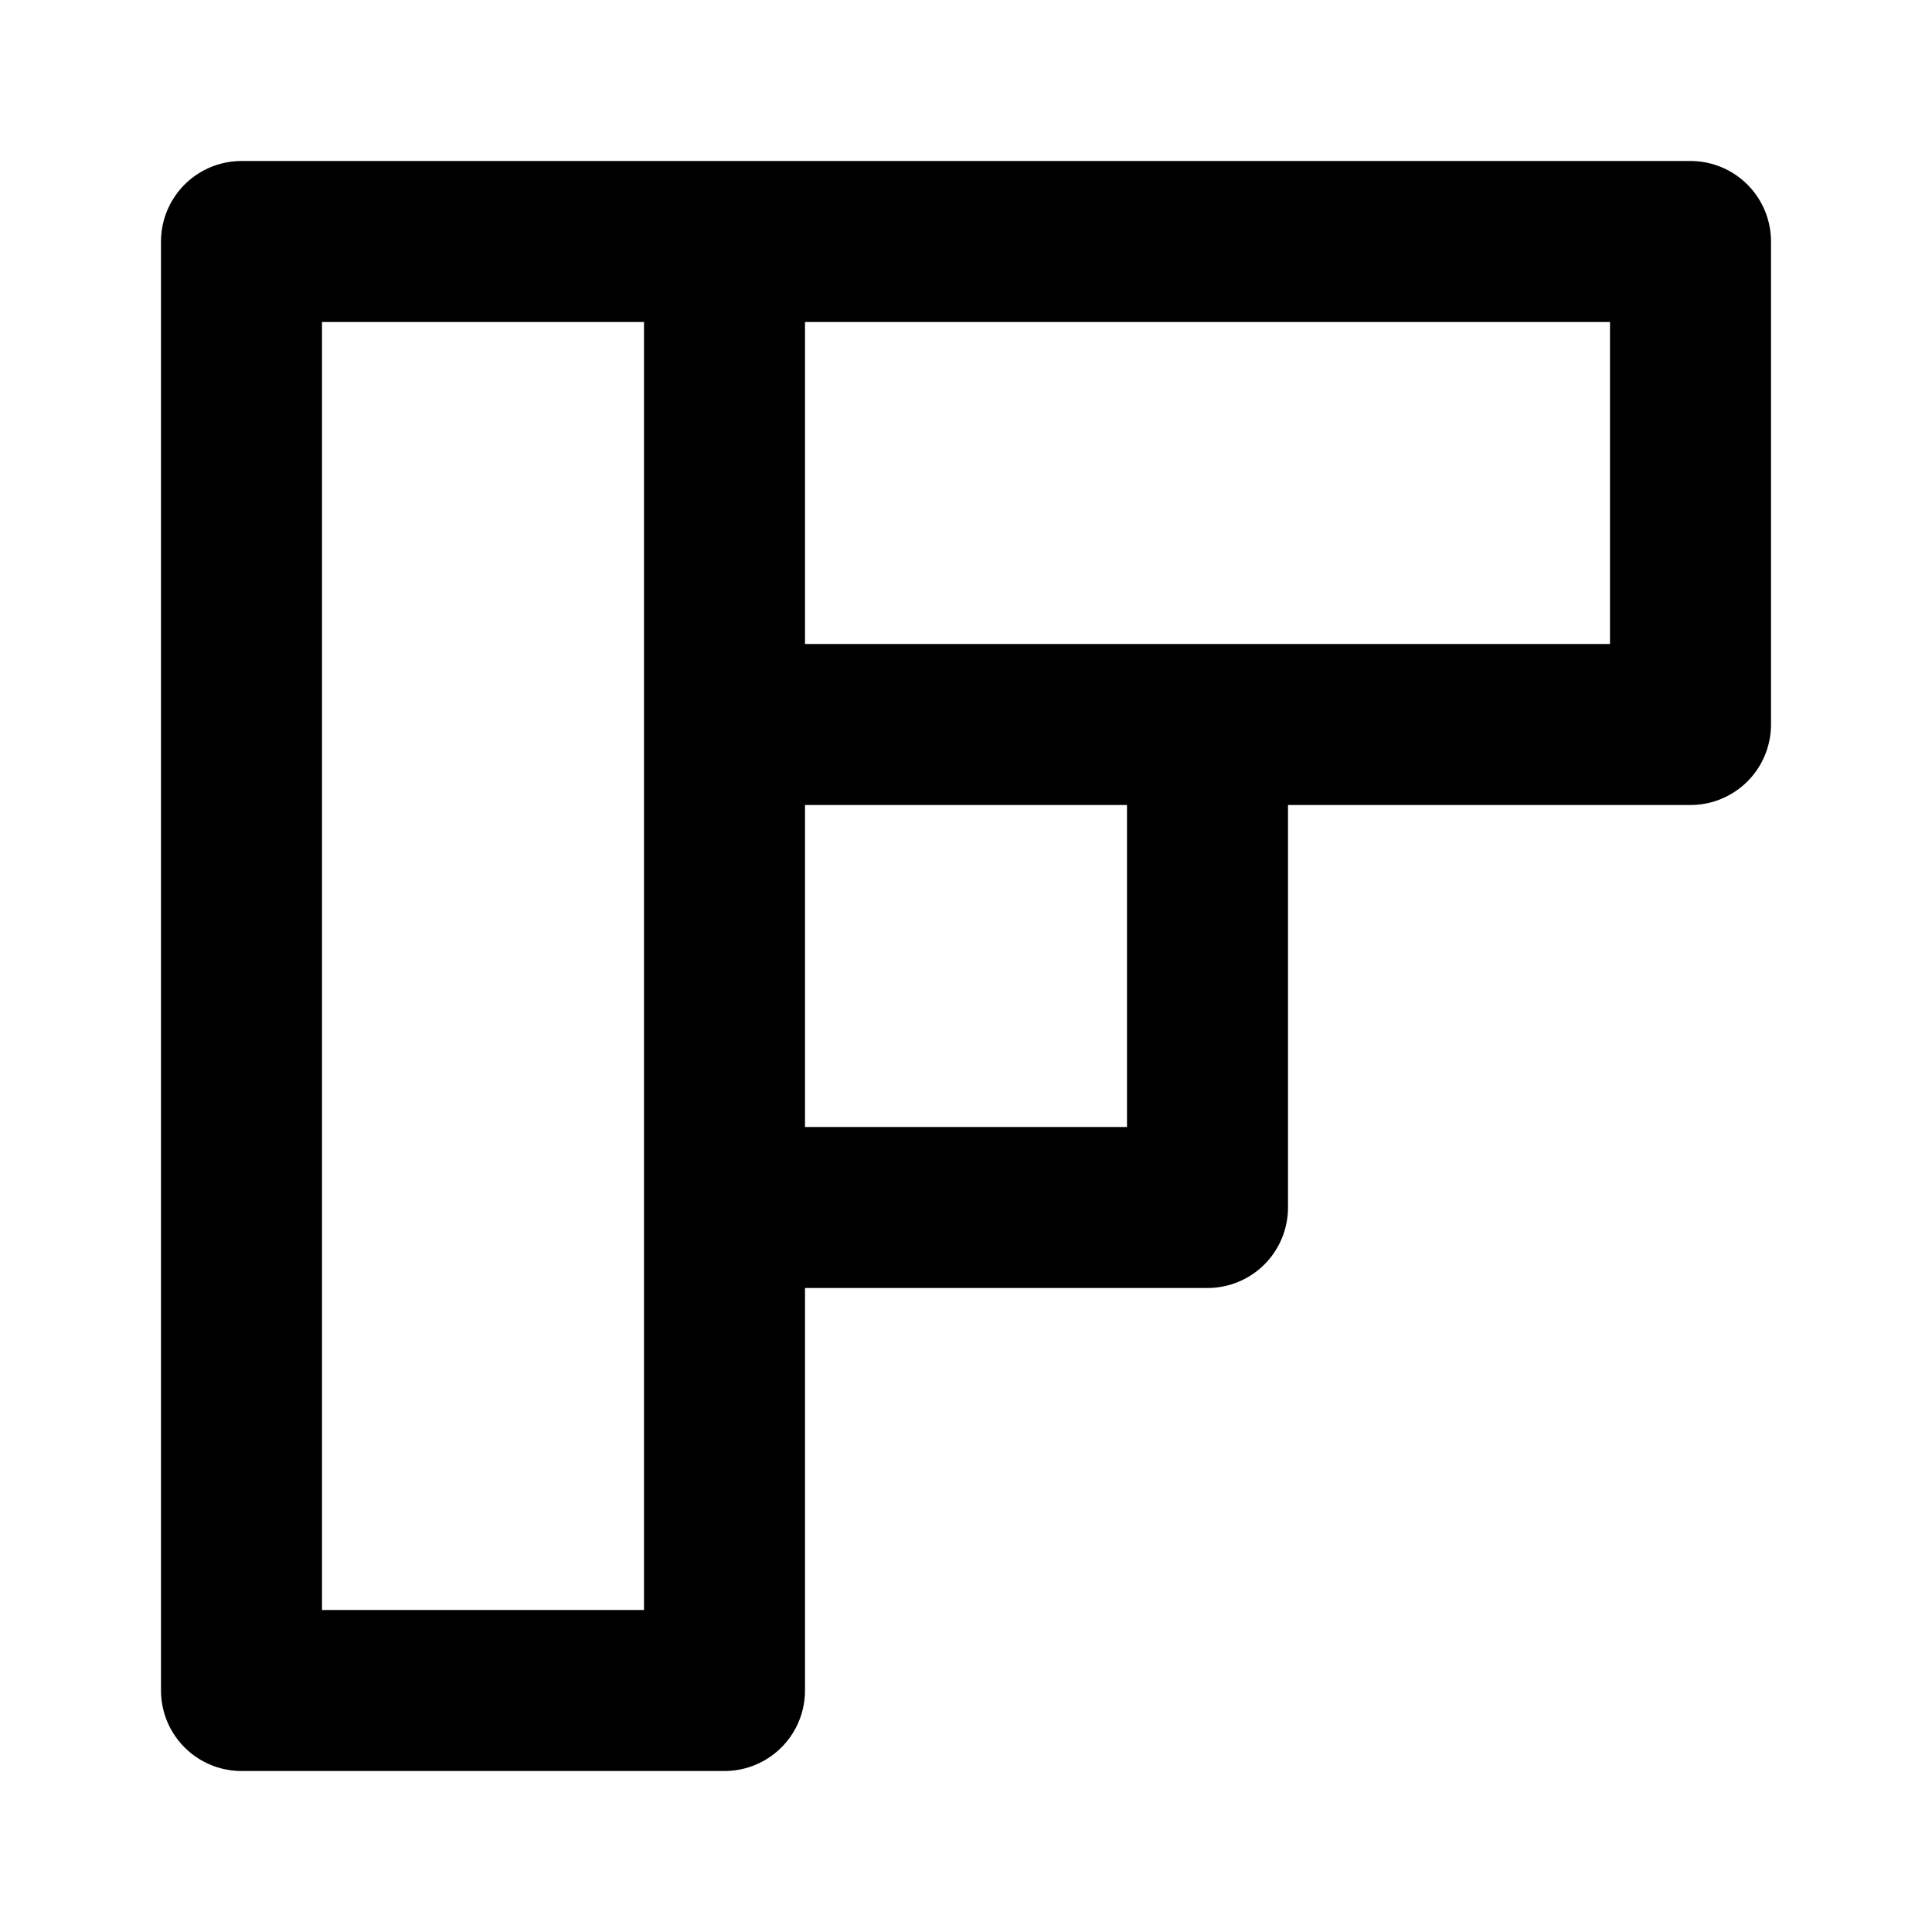 <svg xmlns="http://www.w3.org/2000/svg" id="flipboard" viewBox="0 0 24 24" class="icon line" width="48" height="48"><path id="primary" d="M21,3V9H9V3ZM15,9H9v6h6ZM9,3H3V21H9Z" style="fill: none; stroke: rgb(0, 0, 0); stroke-linecap: round; stroke-linejoin: round; stroke-width: 2;"></path></svg>